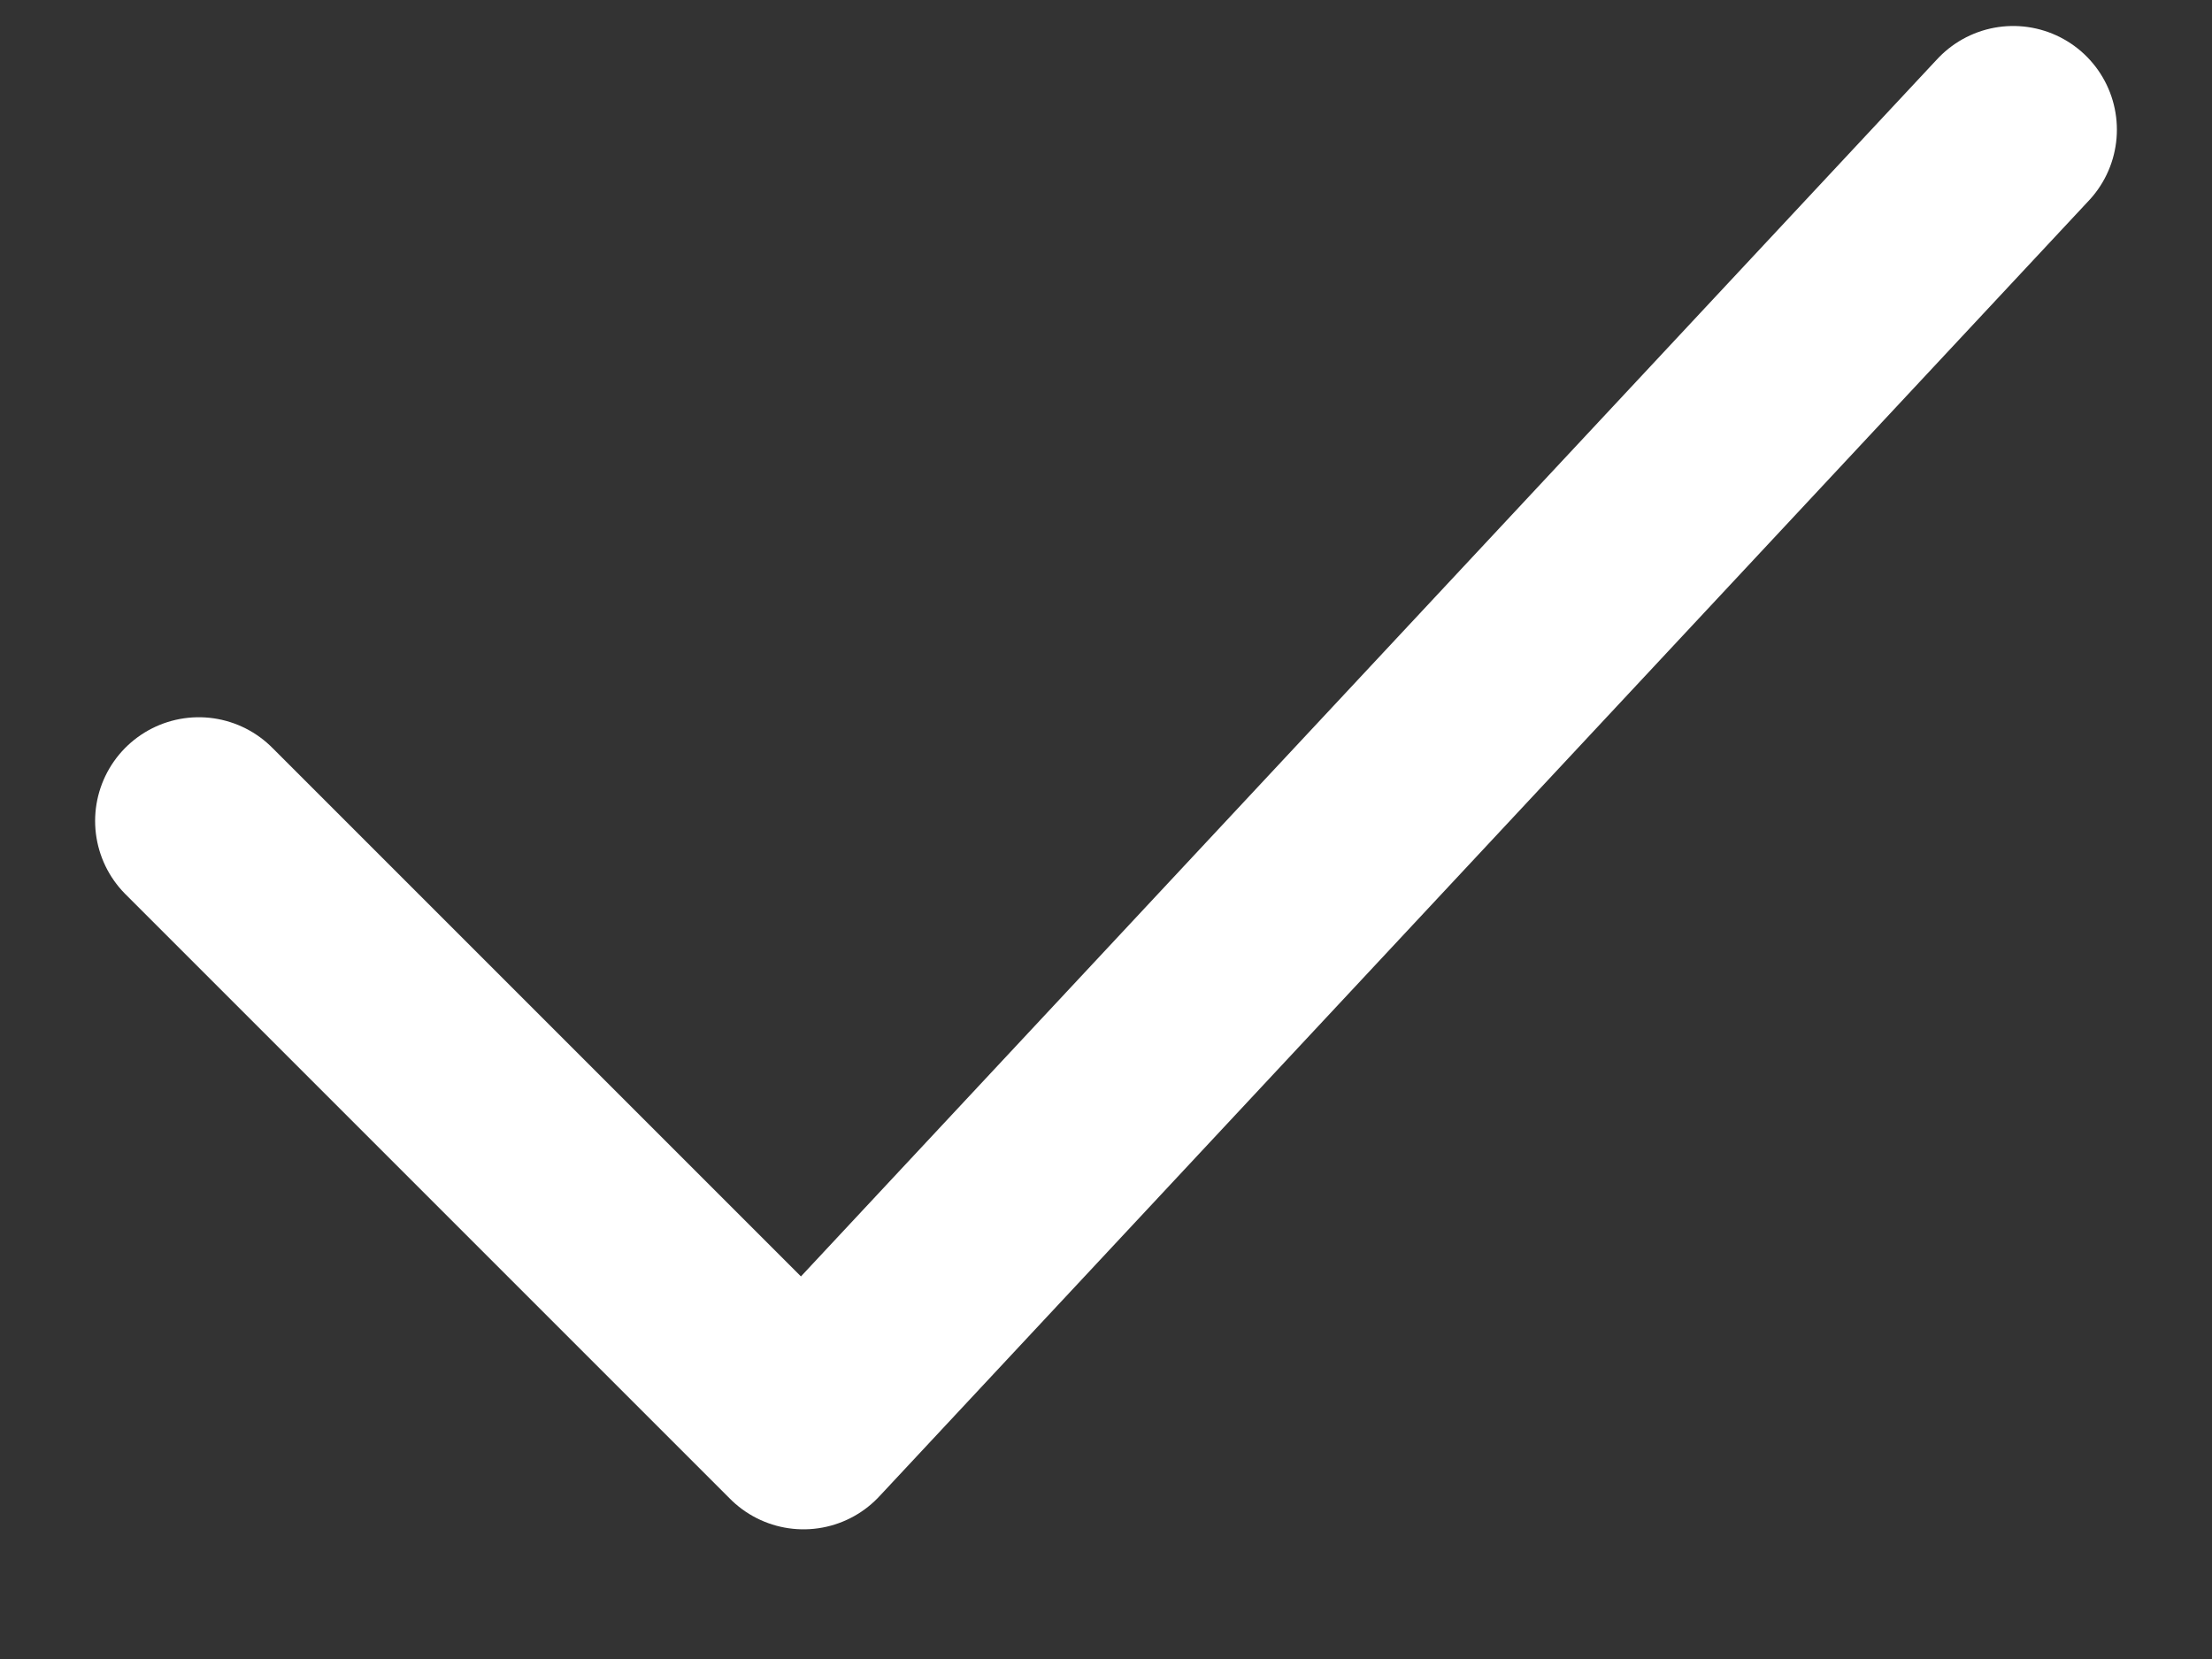 <svg width="16" height="12" viewBox="0 0 16 12" fill="none" xmlns="http://www.w3.org/2000/svg">
<rect x="0" y="0" width="16" height="12" fill="#333333" stroke="none"/>
<path d="M1.438 5.938L5.812 10.312L14.562 0.938" stroke="white" stroke-width="1.5" stroke-linecap="round" stroke-linejoin="round"/>
</svg>
